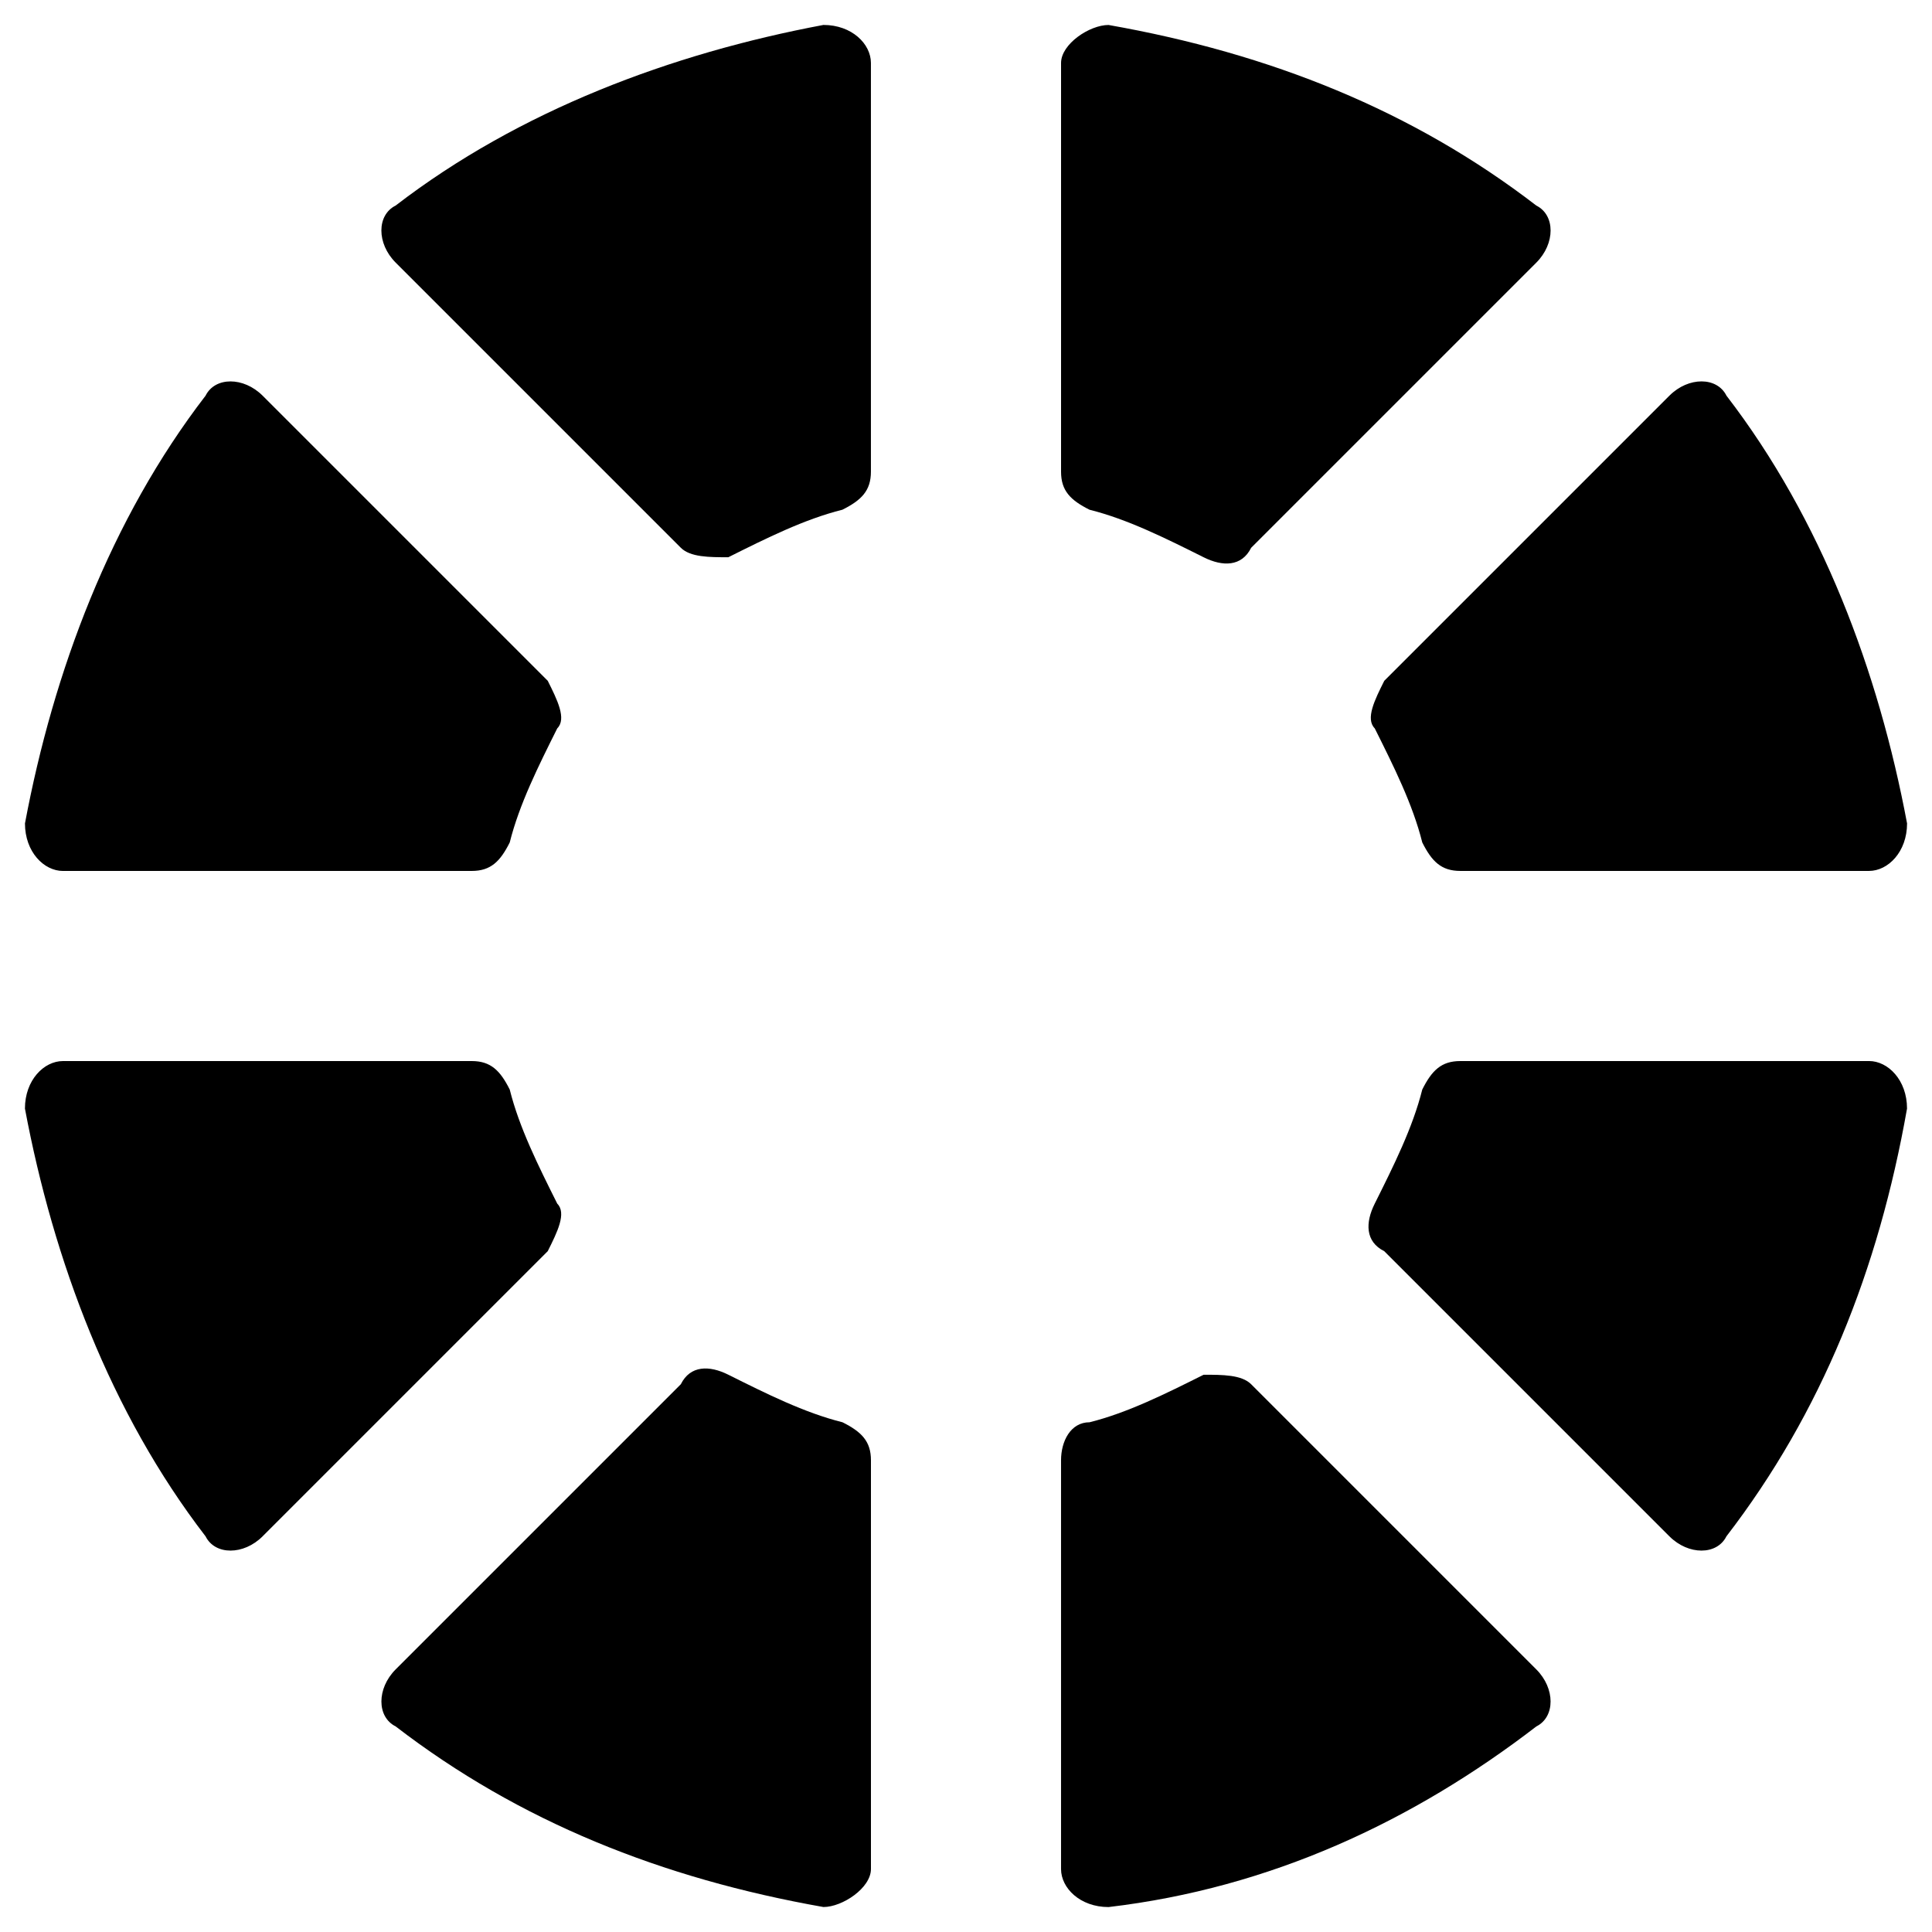 <?xml version="1.0" encoding="UTF-8"?>
<!-- Uploaded to: SVG Repo, www.svgrepo.com, Generator: SVG Repo Mixer Tools -->
<svg fill="#000000" width="800px" height="800px" version="1.1" viewBox="144 144 512 512" xmlns="http://www.w3.org/2000/svg">
 <g>
  <path d="m291.68 462.98c-5.039-10.078-10.078-20.152-12.594-30.23-2.519-5.039-5.039-7.559-10.078-7.559h-108.32c-5.039 0-10.078 5.039-10.078 12.594 7.562 40.309 22.676 80.613 47.867 113.36 2.519 5.039 10.078 5.039 15.113 0l75.57-75.57c2.519-5.039 5.039-10.078 2.519-12.594z"/>
  <path d="m362.21 150.61c-40.305 7.559-80.609 22.672-113.36 47.863-5.039 2.516-5.039 10.074 0 15.113l75.57 75.57c2.519 2.519 7.559 2.519 12.594 2.519 10.078-5.039 20.152-10.078 30.23-12.594 5.039-2.519 7.559-5.039 7.559-10.078v-108.32c0-5.035-5.039-10.074-12.598-10.074z"/>
  <path d="m432.75 279.09c10.078 2.519 20.152 7.559 30.23 12.594 5.039 2.519 10.078 2.519 12.594-2.519l75.57-75.57c5.039-5.039 5.039-12.594 0-15.113-32.746-25.191-70.535-40.305-113.36-47.863-5.039 0-12.594 5.039-12.594 10.078v108.32c-0.004 5.035 2.516 7.555 7.555 10.074z"/>
  <path d="m160.69 374.81h108.32c5.039 0 7.559-2.519 10.078-7.559 2.519-10.078 7.559-20.152 12.594-30.23 2.519-2.516 0-7.555-2.519-12.594l-75.57-75.57c-5.039-5.039-12.598-5.039-15.113 0-25.191 32.746-40.305 73.051-47.863 113.36 0 7.559 5.039 12.598 10.074 12.598z"/>
  <path d="m508.32 337.02c5.039 10.078 10.078 20.152 12.594 30.23 2.523 5.035 5.039 7.555 10.078 7.555h108.32c5.039 0 10.078-5.039 10.078-12.594-7.559-40.309-22.676-80.613-47.863-113.36-2.519-5.039-10.078-5.039-15.113 0l-75.57 75.57c-2.523 5.039-5.043 10.078-2.523 12.598z"/>
  <path d="m639.31 425.19h-108.32c-5.039 0-7.559 2.519-10.078 7.559-2.519 10.078-7.559 20.152-12.594 30.23-2.519 5.039-2.519 10.078 2.519 12.594l75.57 75.57c5.039 5.039 12.594 5.039 15.113 0 25.191-32.746 40.305-70.535 47.863-113.36 0-7.559-5.035-12.598-10.074-12.598z"/>
  <path d="m367.25 520.91c-10.078-2.519-20.152-7.559-30.23-12.594-5.039-2.519-10.078-2.519-12.594 2.519l-75.57 75.57c-5.039 5.039-5.039 12.594 0 15.113 32.746 25.191 70.535 40.305 113.36 47.863 5.039 0 12.594-5.039 12.594-10.078v-108.32c0.004-5.039-2.516-7.555-7.555-10.074z"/>
  <path d="m475.57 510.84c-2.519-2.519-7.559-2.519-12.594-2.519-10.078 5.039-20.152 10.078-30.23 12.594-5.039 0-7.559 5.039-7.559 10.078v108.32c0 5.039 5.039 10.078 12.594 10.078 42.824-5.039 80.609-22.672 113.36-47.863 5.039-2.519 5.039-10.078 0-15.113z"/>
 </g>
</svg>